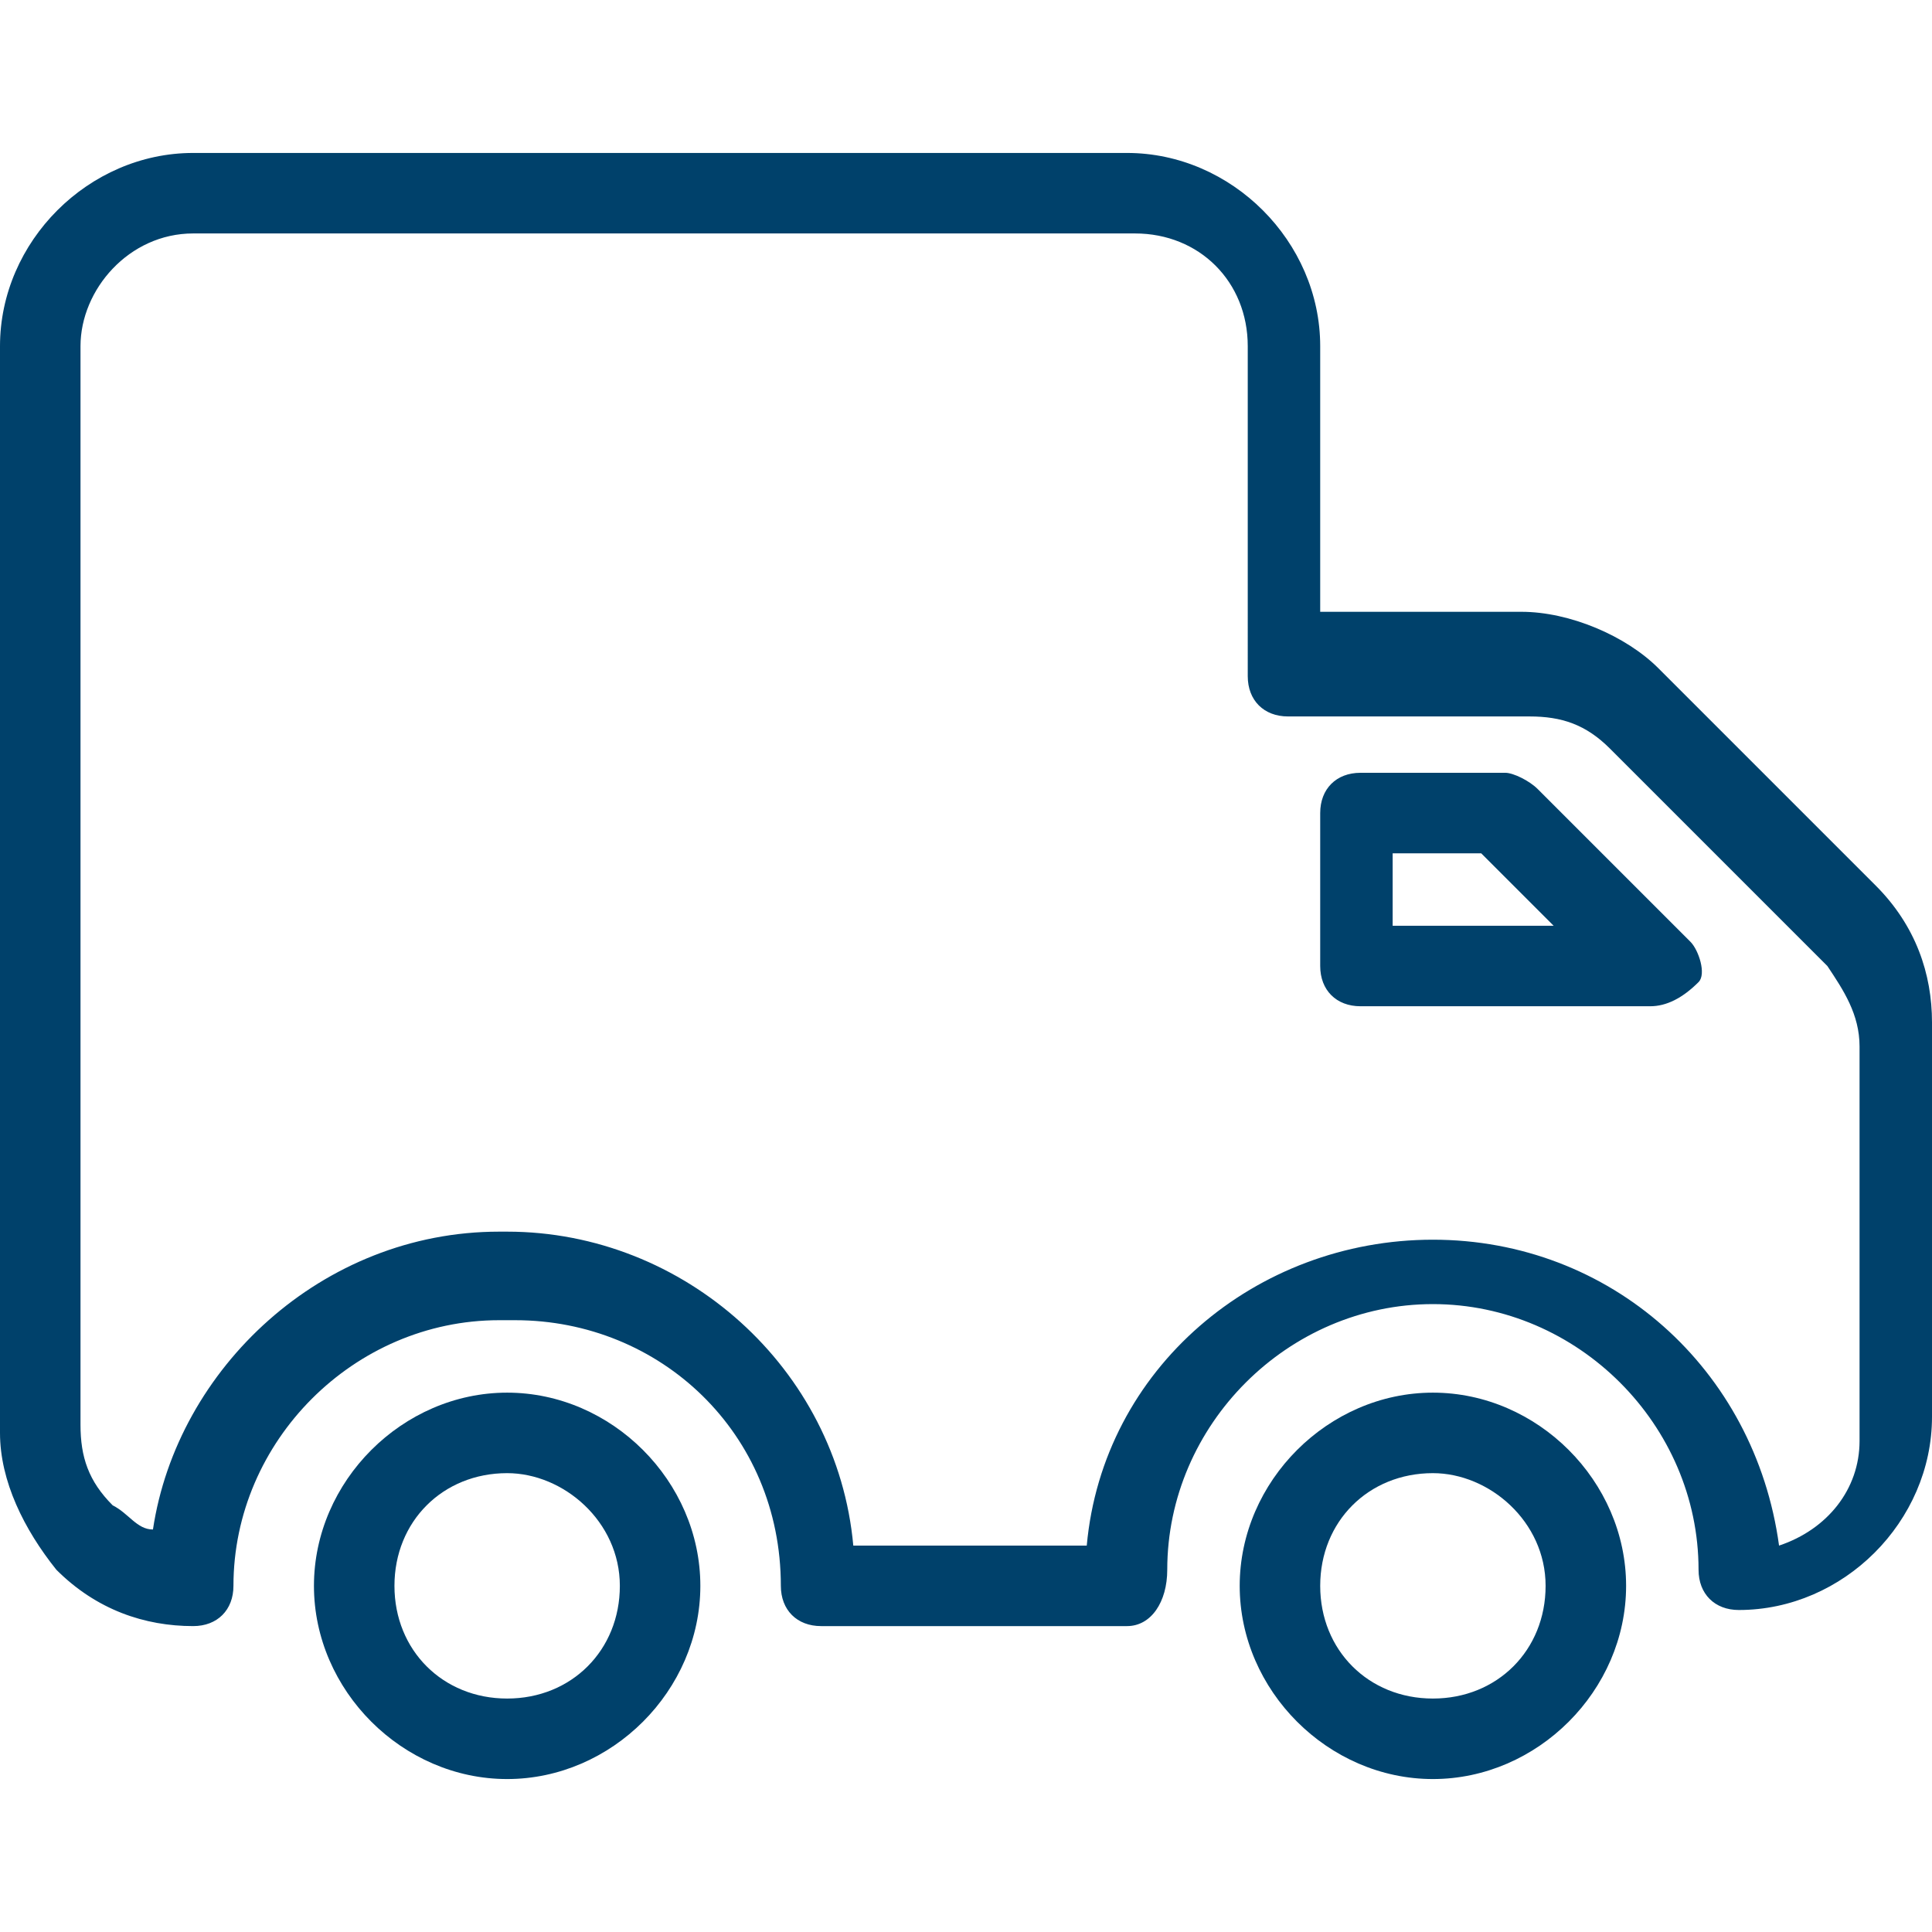 <?xml version="1.0" encoding="utf-8"?>
<!-- Generator: Adobe Illustrator 19.2.1, SVG Export Plug-In . SVG Version: 6.00 Build 0)  -->
<svg version="1.1" id="Layer_1" xmlns="http://www.w3.org/2000/svg" xmlns:xlink="http://www.w3.org/1999/xlink" x="0px" y="0px"
	 viewBox="0 0 24 24" style="enable-background:new 0 0 24 24;" xml:space="preserve">
<style type="text/css">
	.st0{fill:#00416B;}
	.st1{fill:none;stroke:#00416B;stroke-linecap:round;stroke-linejoin:round;stroke-miterlimit:10;}
</style>
<g>
	<g>
		<g>
			<path class="st0" d="M17.8,22.1c-1.3,0-2.4-1.1-2.4-2.4c0-1.3,1.1-2.4,2.4-2.4s2.4,1.1,2.4,2.4C20.2,21,19.1,22.1,17.8,22.1z
				 M17.8,18.3c-0.8,0-1.4,0.6-1.4,1.4s0.6,1.4,1.4,1.4s1.4-0.6,1.4-1.4S18.5,18.3,17.8,18.3z"/>
		</g>
	</g>
	<g>
		<g>
			<path class="st0" d="M6.3,22.1c-1.3,0-2.4-1.1-2.4-2.4c0-1.3,1.1-2.4,2.4-2.4s2.4,1.1,2.4,2.4C8.7,21,7.6,22.1,6.3,22.1z
				 M6.3,18.3c-0.8,0-1.4,0.6-1.4,1.4s0.6,1.4,1.4,1.4s1.4-0.6,1.4-1.4S7,18.3,6.3,18.3z"/>
		</g>
	</g>
	<g>
		<g>
			<path class="st0" d="M14,20.2h-3.8c-0.3,0-0.5-0.2-0.5-0.5c0-1.9-1.5-3.3-3.3-3.3H6.2c-1.8,0-3.3,1.5-3.3,3.3
				c0,0.3-0.2,0.5-0.5,0.5c-0.6,0-1.2-0.2-1.7-0.7C0.3,19,0,18.4,0,17.8V4.3C0,3,1.1,1.9,2.4,1.9H14c1.3,0,2.4,1.1,2.4,2.4v3.3h2.5
				c0.6,0,1.3,0.3,1.7,0.7l2.7,2.7c0.5,0.5,0.7,1.1,0.7,1.7v4.9c0,1.3-1.1,2.4-2.4,2.4c-0.3,0-0.5-0.2-0.5-0.5v0
				c0-1.8-1.5-3.3-3.3-3.3c-1.8,0-3.3,1.5-3.3,3.3C14.5,19.9,14.3,20.2,14,20.2z M10.6,19.2h2.9c0.2-2.2,2.1-3.8,4.3-3.8
				c2.2,0,4,1.6,4.3,3.8c0.6-0.2,1-0.7,1-1.3v-4.9c0-0.4-0.2-0.7-0.4-1l-2.7-2.7c-0.3-0.3-0.6-0.4-1-0.4h-3c-0.3,0-0.5-0.2-0.5-0.5
				V4.3c0-0.8-0.6-1.4-1.4-1.4H2.4C1.6,2.9,1,3.6,1,4.3v13.4c0,0.4,0.1,0.7,0.4,1c0.2,0.1,0.3,0.3,0.5,0.3C2.2,17,4,15.3,6.2,15.3
				h0.1C8.5,15.3,10.4,17,10.6,19.2z"/>
		</g>
	</g>
	<g>
		<g>
			<path class="st1" d="M2.4,9.1"/>
		</g>
	</g>
	<g>
		<g>
			<path class="st0" d="M20.5,12.5h-3.6c-0.3,0-0.5-0.2-0.5-0.5v-1.9c0-0.3,0.2-0.5,0.5-0.5h1.8c0.1,0,0.3,0.1,0.4,0.2l1.9,1.9
				c0.1,0.1,0.2,0.4,0.1,0.5C20.9,12.4,20.7,12.5,20.5,12.5z M17.3,11.5h2l-0.9-0.9h-1.1V11.5z"/>
		</g>
	</g>
	<g>
		<g>
			<path class="st1" d="M2.4,9.1"/>
		</g>
	</g>
</g>
</svg>
